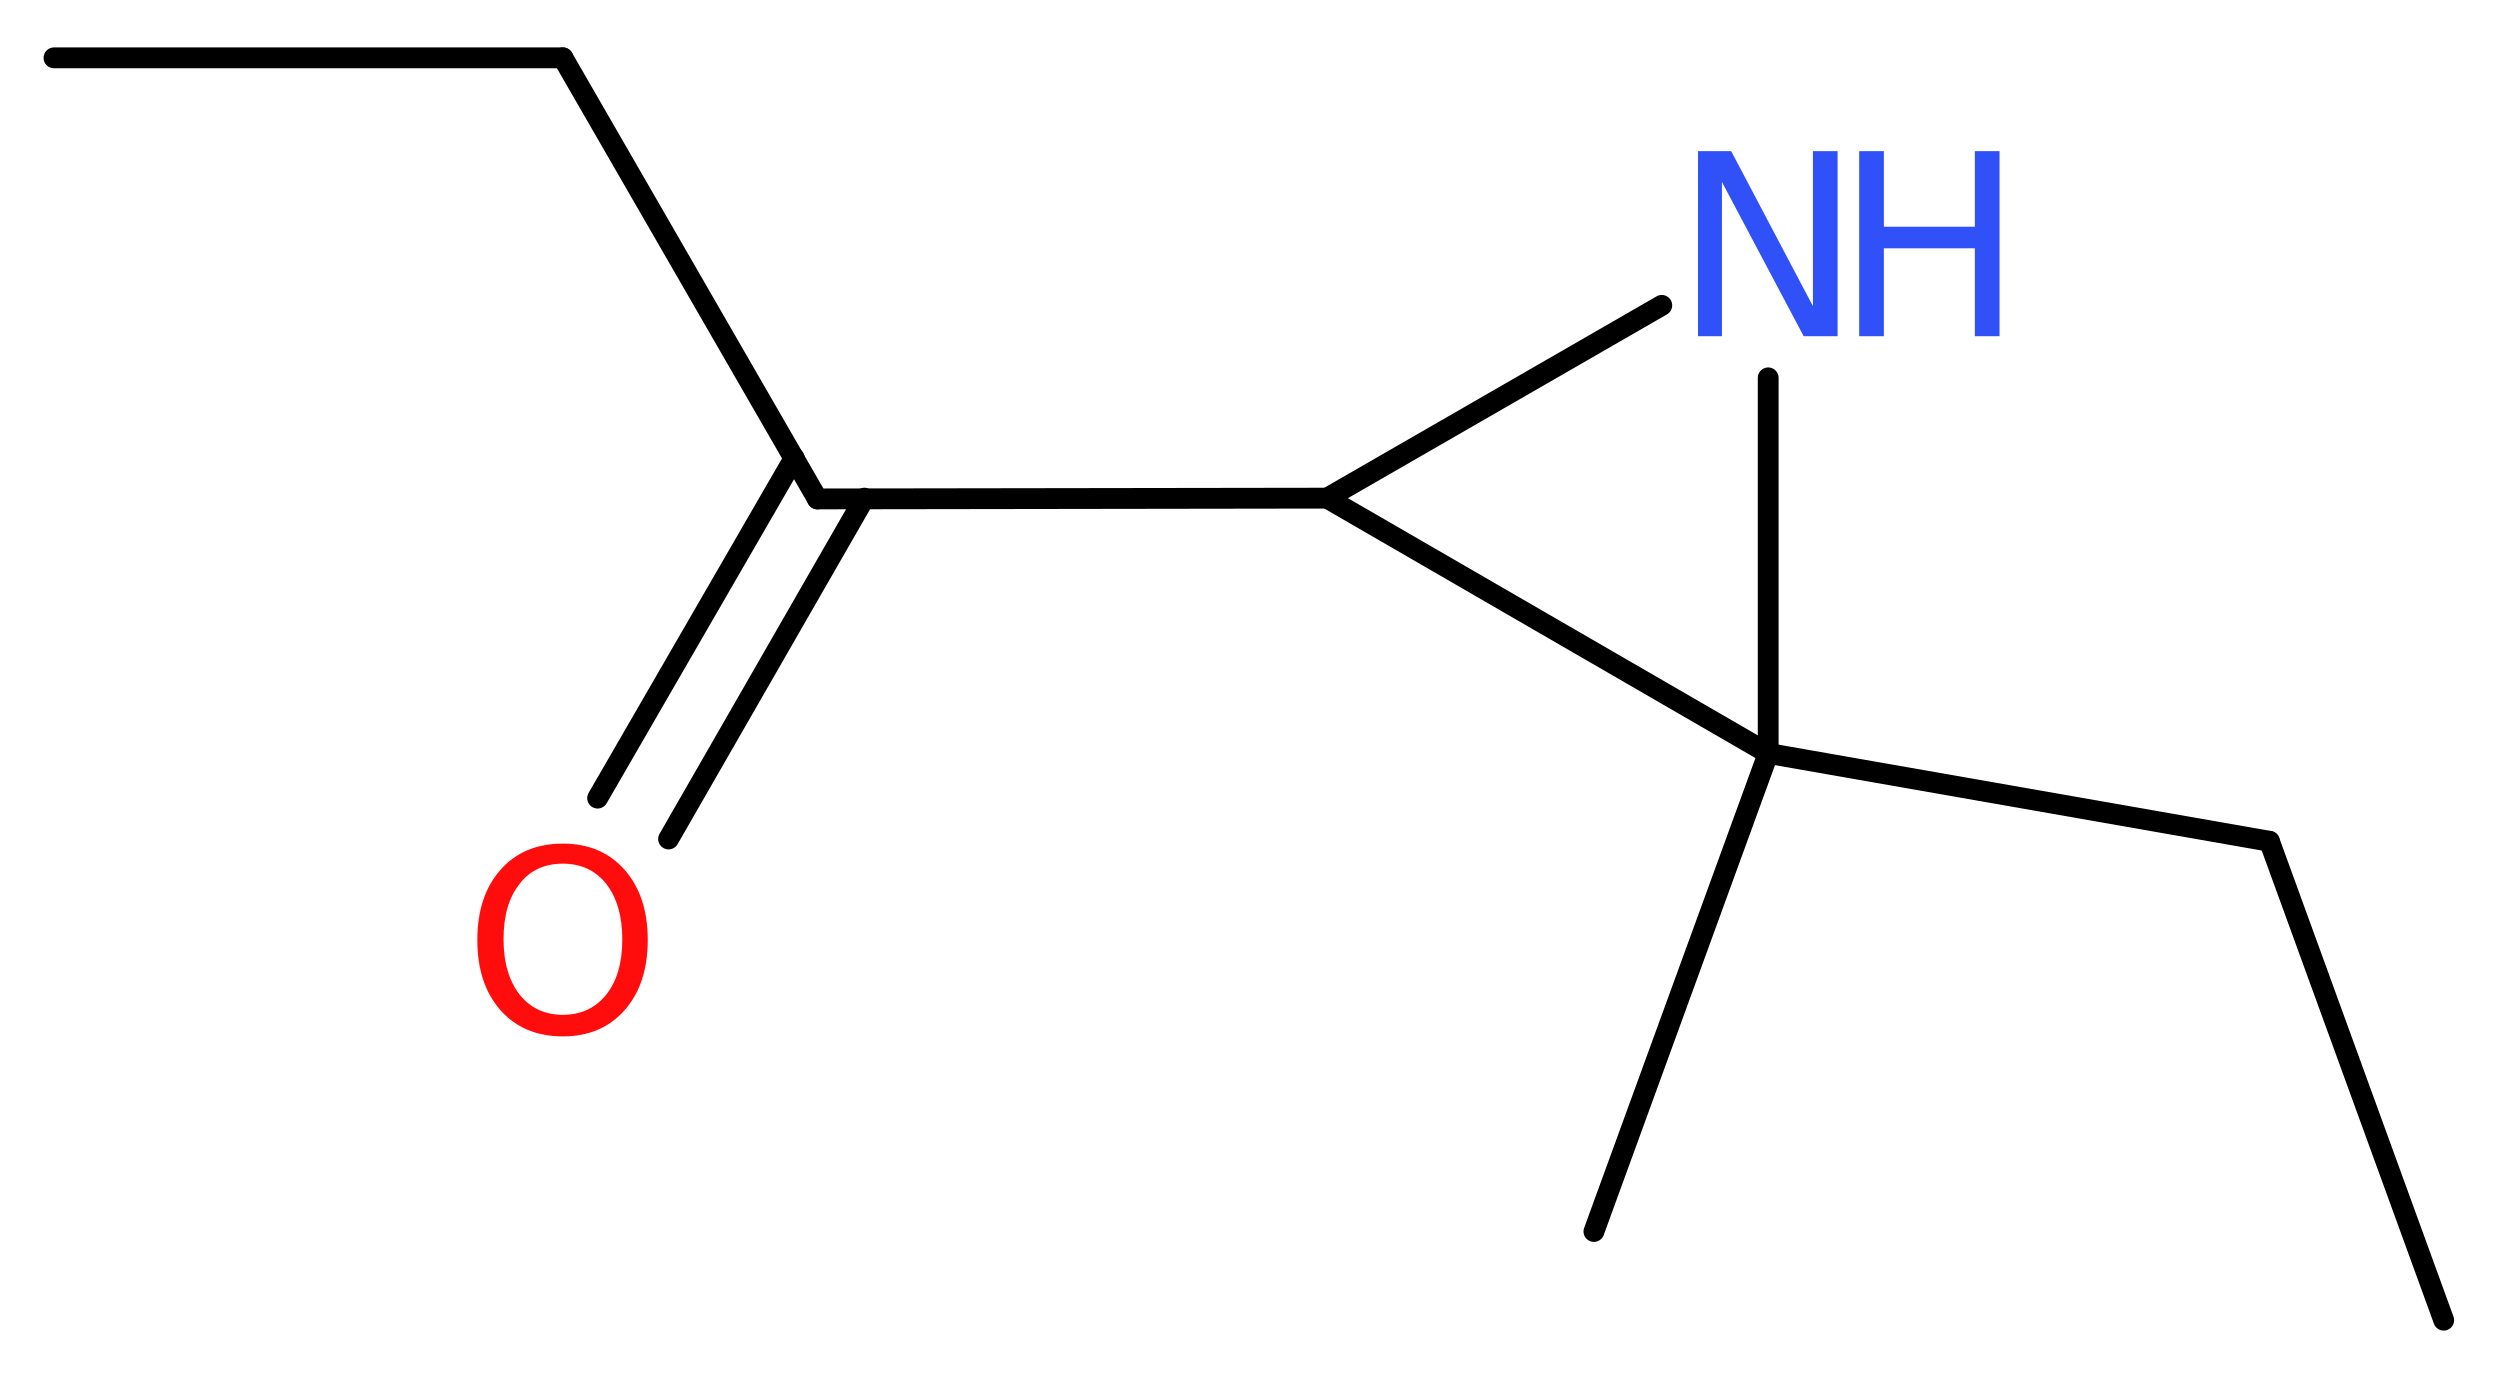 <?xml version='1.0' encoding='UTF-8'?>
<!DOCTYPE svg PUBLIC "-//W3C//DTD SVG 1.1//EN" "http://www.w3.org/Graphics/SVG/1.1/DTD/svg11.dtd">
<svg version='1.2' xmlns='http://www.w3.org/2000/svg' xmlns:xlink='http://www.w3.org/1999/xlink' width='32.42mm' height='17.86mm' viewBox='0 0 32.42 17.86'>
  <desc>Generated by the Chemistry Development Kit (http://github.com/cdk)</desc>
  <g stroke-linecap='round' stroke-linejoin='round' stroke='#000000' stroke-width='.27' fill='#3050F8'>
    <rect x='.0' y='.0' width='33.0' height='18.0' fill='#FFFFFF' stroke='none'/>
    <g id='mol1' class='mol'>
      <line id='mol1bnd1' class='bond' x1='.7' y1='.75' x2='7.3' y2='.75'/>
      <line id='mol1bnd2' class='bond' x1='7.3' y1='.75' x2='10.6' y2='6.47'/>
      <g id='mol1bnd3' class='bond'>
        <line x1='11.21' y1='6.46' x2='8.67' y2='10.88'/>
        <line x1='10.3' y1='5.94' x2='7.75' y2='10.35'/>
      </g>
      <line id='mol1bnd4' class='bond' x1='10.6' y1='6.47' x2='17.21' y2='6.46'/>
      <line id='mol1bnd5' class='bond' x1='17.21' y1='6.46' x2='21.55' y2='3.96'/>
      <line id='mol1bnd6' class='bond' x1='22.93' y1='4.9' x2='22.93' y2='9.77'/>
      <line id='mol1bnd7' class='bond' x1='17.21' y1='6.46' x2='22.93' y2='9.77'/>
      <line id='mol1bnd8' class='bond' x1='22.93' y1='9.77' x2='20.67' y2='15.97'/>
      <line id='mol1bnd9' class='bond' x1='22.93' y1='9.77' x2='29.43' y2='10.91'/>
      <line id='mol1bnd10' class='bond' x1='29.43' y1='10.91' x2='31.69' y2='17.12'/>
      <path id='mol1atm4' class='atom' d='M7.3 11.2q-.36 .0 -.56 .26q-.21 .26 -.21 .72q.0 .45 .21 .72q.21 .26 .56 .26q.35 .0 .56 -.26q.21 -.26 .21 -.72q.0 -.45 -.21 -.72q-.21 -.26 -.56 -.26zM7.3 10.94q.5 .0 .8 .34q.3 .34 .3 .91q.0 .57 -.3 .91q-.3 .34 -.8 .34q-.51 .0 -.81 -.34q-.3 -.34 -.3 -.91q.0 -.57 .3 -.91q.3 -.34 .81 -.34z' stroke='none' fill='#FF0D0D'/>
      <g id='mol1atm6' class='atom'>
        <path d='M22.02 1.96h.43l1.06 2.01v-2.01h.32v2.4h-.44l-1.06 -2.0v2.0h-.31v-2.4z' stroke='none'/>
        <path d='M24.11 1.96h.32v.98h1.18v-.98h.32v2.4h-.32v-1.14h-1.18v1.14h-.32v-2.4z' stroke='none'/>
      </g>
    </g>
  </g>
</svg>
